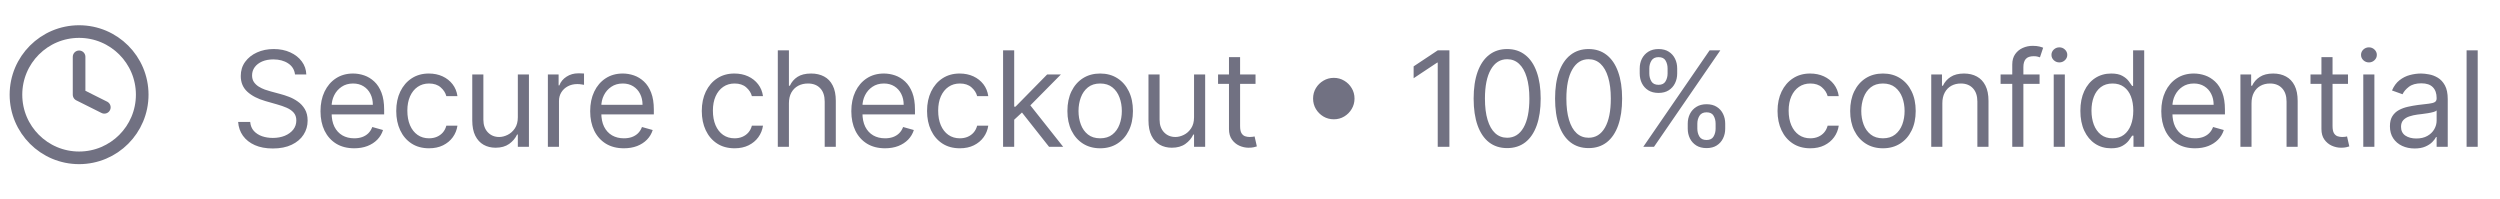 <svg width="264" height="21" viewBox="0 0 264 21" fill="none" xmlns="http://www.w3.org/2000/svg">
<path d="M8.352 6V10L11.018 11.333" stroke="#717182" stroke-width="1.333" stroke-linecap="round" stroke-linejoin="round"/>
<path d="M8.352 16.667C12.034 16.667 15.018 13.682 15.018 10C15.018 6.318 12.034 3.333 8.352 3.333C4.67 3.333 1.685 6.318 1.685 10C1.685 13.682 4.67 16.667 8.352 16.667Z" stroke="#717182" stroke-width="1.333" stroke-linecap="round" stroke-linejoin="round"/>
<path d="M31.153 7.864C31.093 7.36 30.851 6.969 30.427 6.69C30.003 6.412 29.482 6.273 28.866 6.273C28.415 6.273 28.021 6.346 27.683 6.491C27.348 6.637 27.086 6.838 26.897 7.093C26.711 7.348 26.619 7.638 26.619 7.963C26.619 8.235 26.683 8.469 26.812 8.664C26.945 8.856 27.114 9.017 27.32 9.146C27.525 9.272 27.741 9.377 27.966 9.46C28.191 9.539 28.398 9.604 28.587 9.653L29.621 9.932C29.887 10.001 30.182 10.098 30.506 10.22C30.834 10.343 31.148 10.51 31.446 10.722C31.748 10.931 31.996 11.2 32.192 11.528C32.387 11.856 32.485 12.258 32.485 12.736C32.485 13.286 32.341 13.783 32.053 14.227C31.767 14.671 31.35 15.024 30.8 15.286C30.253 15.548 29.588 15.679 28.806 15.679C28.077 15.679 27.445 15.561 26.912 15.326C26.382 15.091 25.964 14.762 25.659 14.342C25.358 13.921 25.187 13.432 25.147 12.875H26.42C26.453 13.259 26.582 13.578 26.808 13.829C27.036 14.078 27.325 14.264 27.673 14.386C28.024 14.506 28.402 14.565 28.806 14.565C29.277 14.565 29.699 14.489 30.074 14.337C30.448 14.181 30.745 13.965 30.964 13.69C31.183 13.412 31.292 13.087 31.292 12.716C31.292 12.378 31.197 12.103 31.009 11.891C30.82 11.678 30.571 11.506 30.263 11.374C29.954 11.241 29.621 11.125 29.264 11.026L28.011 10.668C27.215 10.439 26.585 10.113 26.121 9.688C25.657 9.264 25.425 8.709 25.425 8.023C25.425 7.453 25.579 6.955 25.888 6.531C26.199 6.104 26.617 5.772 27.141 5.537C27.668 5.298 28.256 5.179 28.905 5.179C29.562 5.179 30.145 5.297 30.655 5.532C31.166 5.764 31.57 6.082 31.869 6.487C32.17 6.891 32.329 7.35 32.346 7.864H31.153ZM37.404 15.659C36.669 15.659 36.034 15.497 35.5 15.172C34.97 14.844 34.561 14.386 34.272 13.8C33.987 13.21 33.845 12.524 33.845 11.742C33.845 10.959 33.987 10.27 34.272 9.673C34.561 9.073 34.962 8.606 35.475 8.271C35.992 7.933 36.596 7.764 37.285 7.764C37.683 7.764 38.076 7.83 38.463 7.963C38.851 8.096 39.204 8.311 39.522 8.609C39.841 8.904 40.094 9.295 40.283 9.783C40.472 10.27 40.566 10.87 40.566 11.582V12.079H34.68V11.065H39.373C39.373 10.634 39.287 10.25 39.115 9.912C38.946 9.574 38.704 9.307 38.389 9.112C38.077 8.916 37.709 8.818 37.285 8.818C36.818 8.818 36.413 8.934 36.072 9.166C35.734 9.395 35.474 9.693 35.291 10.061C35.109 10.429 35.018 10.823 35.018 11.244V11.921C35.018 12.497 35.117 12.986 35.316 13.387C35.519 13.785 35.799 14.088 36.157 14.297C36.515 14.502 36.931 14.605 37.404 14.605C37.713 14.605 37.991 14.562 38.24 14.476C38.492 14.386 38.709 14.254 38.891 14.078C39.073 13.899 39.214 13.677 39.314 13.412L40.447 13.73C40.328 14.115 40.127 14.453 39.846 14.744C39.564 15.033 39.216 15.258 38.801 15.421C38.387 15.579 37.922 15.659 37.404 15.659ZM45.303 15.659C44.587 15.659 43.971 15.49 43.454 15.152C42.937 14.814 42.539 14.348 42.261 13.755C41.982 13.162 41.843 12.484 41.843 11.722C41.843 10.946 41.985 10.262 42.27 9.668C42.559 9.072 42.96 8.606 43.474 8.271C43.991 7.933 44.594 7.764 45.283 7.764C45.82 7.764 46.304 7.864 46.735 8.062C47.166 8.261 47.519 8.54 47.794 8.898C48.069 9.256 48.24 9.673 48.306 10.151H47.133C47.043 9.803 46.844 9.494 46.536 9.226C46.231 8.954 45.82 8.818 45.303 8.818C44.846 8.818 44.445 8.938 44.1 9.176C43.759 9.411 43.492 9.745 43.3 10.175C43.111 10.603 43.016 11.105 43.016 11.682C43.016 12.272 43.109 12.786 43.295 13.223C43.483 13.661 43.749 14 44.09 14.242C44.435 14.484 44.839 14.605 45.303 14.605C45.608 14.605 45.885 14.552 46.133 14.446C46.382 14.34 46.592 14.188 46.765 13.989C46.937 13.79 47.06 13.551 47.133 13.273H48.306C48.24 13.723 48.076 14.13 47.814 14.491C47.555 14.849 47.212 15.134 46.785 15.346C46.36 15.555 45.867 15.659 45.303 15.659ZM54.683 12.378V7.864H55.856V15.5H54.683V14.207H54.604C54.425 14.595 54.146 14.925 53.769 15.197C53.391 15.465 52.913 15.599 52.337 15.599C51.859 15.599 51.435 15.495 51.064 15.286C50.693 15.074 50.401 14.756 50.189 14.332C49.977 13.904 49.871 13.366 49.871 12.716V7.864H51.044V12.636C51.044 13.193 51.2 13.637 51.511 13.969C51.826 14.3 52.227 14.466 52.715 14.466C53.006 14.466 53.303 14.391 53.604 14.242C53.909 14.093 54.164 13.864 54.37 13.556C54.579 13.248 54.683 12.855 54.683 12.378ZM57.855 15.5V7.864H58.989V9.017H59.068C59.207 8.639 59.459 8.333 59.824 8.097C60.188 7.862 60.599 7.744 61.057 7.744C61.143 7.744 61.251 7.746 61.38 7.749C61.509 7.753 61.607 7.758 61.673 7.764V8.957C61.633 8.947 61.542 8.933 61.4 8.913C61.261 8.889 61.113 8.878 60.957 8.878C60.586 8.878 60.255 8.956 59.963 9.112C59.675 9.264 59.446 9.476 59.277 9.748C59.111 10.016 59.028 10.323 59.028 10.668V15.5H57.855ZM65.883 15.659C65.147 15.659 64.513 15.497 63.979 15.172C63.449 14.844 63.039 14.386 62.751 13.8C62.466 13.21 62.323 12.524 62.323 11.742C62.323 10.959 62.466 10.27 62.751 9.673C63.039 9.073 63.44 8.606 63.954 8.271C64.471 7.933 65.074 7.764 65.764 7.764C66.161 7.764 66.554 7.83 66.942 7.963C67.33 8.096 67.683 8.311 68.001 8.609C68.319 8.904 68.573 9.295 68.761 9.783C68.951 10.27 69.045 10.87 69.045 11.582V12.079H63.159V11.065H67.852C67.852 10.634 67.766 10.25 67.593 9.912C67.424 9.574 67.182 9.307 66.867 9.112C66.556 8.916 66.188 8.818 65.764 8.818C65.296 8.818 64.892 8.934 64.551 9.166C64.213 9.395 63.952 9.693 63.77 10.061C63.588 10.429 63.497 10.823 63.497 11.244V11.921C63.497 12.497 63.596 12.986 63.795 13.387C63.997 13.785 64.277 14.088 64.635 14.297C64.993 14.502 65.409 14.605 65.883 14.605C66.191 14.605 66.47 14.562 66.718 14.476C66.97 14.386 67.187 14.254 67.37 14.078C67.552 13.899 67.693 13.677 67.792 13.412L68.926 13.73C68.806 14.115 68.606 14.453 68.324 14.744C68.042 15.033 67.694 15.258 67.28 15.421C66.866 15.579 66.4 15.659 65.883 15.659ZM77.569 15.659C76.853 15.659 76.236 15.49 75.719 15.152C75.202 14.814 74.805 14.348 74.526 13.755C74.248 13.162 74.109 12.484 74.109 11.722C74.109 10.946 74.251 10.262 74.536 9.668C74.824 9.072 75.225 8.606 75.739 8.271C76.256 7.933 76.859 7.764 77.549 7.764C78.086 7.764 78.57 7.864 79.001 8.062C79.431 8.261 79.784 8.54 80.059 8.898C80.335 9.256 80.505 9.673 80.572 10.151H79.398C79.309 9.803 79.11 9.494 78.802 9.226C78.497 8.954 78.086 8.818 77.569 8.818C77.111 8.818 76.71 8.938 76.366 9.176C76.024 9.411 75.757 9.745 75.565 10.175C75.376 10.603 75.282 11.105 75.282 11.682C75.282 12.272 75.375 12.786 75.56 13.223C75.749 13.661 76.014 14 76.356 14.242C76.7 14.484 77.105 14.605 77.569 14.605C77.874 14.605 78.15 14.552 78.399 14.446C78.647 14.34 78.858 14.188 79.03 13.989C79.203 13.79 79.325 13.551 79.398 13.273H80.572C80.505 13.723 80.341 14.13 80.079 14.491C79.821 14.849 79.478 15.134 79.05 15.346C78.626 15.555 78.132 15.659 77.569 15.659ZM83.31 10.906V15.5H82.136V5.318H83.31V9.057H83.409C83.588 8.662 83.856 8.349 84.215 8.117C84.576 7.882 85.056 7.764 85.656 7.764C86.177 7.764 86.632 7.869 87.023 8.077C87.415 8.283 87.718 8.599 87.933 9.027C88.152 9.451 88.261 9.991 88.261 10.648V15.5H87.088V10.727C87.088 10.121 86.931 9.652 86.616 9.32C86.304 8.986 85.872 8.818 85.318 8.818C84.934 8.818 84.589 8.899 84.284 9.062C83.983 9.224 83.744 9.461 83.568 9.773C83.396 10.084 83.31 10.462 83.31 10.906ZM93.459 15.659C92.723 15.659 92.089 15.497 91.555 15.172C91.025 14.844 90.615 14.386 90.327 13.8C90.042 13.21 89.9 12.524 89.9 11.742C89.9 10.959 90.042 10.27 90.327 9.673C90.615 9.073 91.016 8.606 91.53 8.271C92.047 7.933 92.65 7.764 93.34 7.764C93.738 7.764 94.13 7.83 94.518 7.963C94.906 8.096 95.259 8.311 95.577 8.609C95.895 8.904 96.149 9.295 96.338 9.783C96.527 10.27 96.621 10.87 96.621 11.582V12.079H90.735V11.065H95.428C95.428 10.634 95.342 10.25 95.169 9.912C95 9.574 94.758 9.307 94.444 9.112C94.132 8.916 93.764 8.818 93.34 8.818C92.873 8.818 92.468 8.934 92.127 9.166C91.789 9.395 91.528 9.693 91.346 10.061C91.164 10.429 91.073 10.823 91.073 11.244V11.921C91.073 12.497 91.172 12.986 91.371 13.387C91.573 13.785 91.853 14.088 92.211 14.297C92.569 14.502 92.985 14.605 93.459 14.605C93.767 14.605 94.046 14.562 94.294 14.476C94.546 14.386 94.763 14.254 94.946 14.078C95.128 13.899 95.269 13.677 95.368 13.412L96.502 13.73C96.382 14.115 96.182 14.453 95.9 14.744C95.618 15.033 95.27 15.258 94.856 15.421C94.442 15.579 93.976 15.659 93.459 15.659ZM101.358 15.659C100.642 15.659 100.025 15.49 99.508 15.152C98.991 14.814 98.594 14.348 98.315 13.755C98.037 13.162 97.897 12.484 97.897 11.722C97.897 10.946 98.04 10.262 98.325 9.668C98.614 9.072 99.014 8.606 99.528 8.271C100.045 7.933 100.648 7.764 101.338 7.764C101.875 7.764 102.359 7.864 102.79 8.062C103.22 8.261 103.573 8.54 103.849 8.898C104.124 9.256 104.294 9.673 104.361 10.151H103.187C103.098 9.803 102.899 9.494 102.591 9.226C102.286 8.954 101.875 8.818 101.358 8.818C100.9 8.818 100.499 8.938 100.155 9.176C99.813 9.411 99.546 9.745 99.354 10.175C99.165 10.603 99.071 11.105 99.071 11.682C99.071 12.272 99.164 12.786 99.349 13.223C99.538 13.661 99.803 14 100.145 14.242C100.489 14.484 100.894 14.605 101.358 14.605C101.663 14.605 101.939 14.552 102.188 14.446C102.437 14.34 102.647 14.188 102.819 13.989C102.992 13.79 103.114 13.551 103.187 13.273H104.361C104.294 13.723 104.13 14.13 103.868 14.491C103.61 14.849 103.267 15.134 102.839 15.346C102.415 15.555 101.921 15.659 101.358 15.659ZM107.019 12.716L106.999 11.264H107.238L110.579 7.864H112.031L108.471 11.463H108.371L107.019 12.716ZM105.925 15.5V5.318H107.099V15.5H105.925ZM110.778 15.5L107.795 11.722L108.63 10.906L112.269 15.5H110.778ZM116.178 15.659C115.489 15.659 114.884 15.495 114.363 15.167C113.846 14.839 113.442 14.38 113.15 13.79C112.862 13.2 112.718 12.51 112.718 11.722C112.718 10.926 112.862 10.232 113.15 9.638C113.442 9.045 113.846 8.585 114.363 8.256C114.884 7.928 115.489 7.764 116.178 7.764C116.867 7.764 117.471 7.928 117.988 8.256C118.508 8.585 118.912 9.045 119.201 9.638C119.492 10.232 119.638 10.926 119.638 11.722C119.638 12.51 119.492 13.2 119.201 13.79C118.912 14.38 118.508 14.839 117.988 15.167C117.471 15.495 116.867 15.659 116.178 15.659ZM116.178 14.605C116.702 14.605 117.133 14.471 117.471 14.202C117.809 13.934 118.059 13.581 118.221 13.143C118.384 12.706 118.465 12.232 118.465 11.722C118.465 11.211 118.384 10.736 118.221 10.295C118.059 9.854 117.809 9.498 117.471 9.226C117.133 8.954 116.702 8.818 116.178 8.818C115.654 8.818 115.224 8.954 114.885 9.226C114.547 9.498 114.297 9.854 114.135 10.295C113.972 10.736 113.891 11.211 113.891 11.722C113.891 12.232 113.972 12.706 114.135 13.143C114.297 13.581 114.547 13.934 114.885 14.202C115.224 14.471 115.654 14.605 116.178 14.605ZM126.091 12.378V7.864H127.265V15.5H126.091V14.207H126.012C125.833 14.595 125.555 14.925 125.177 15.197C124.799 15.465 124.322 15.599 123.745 15.599C123.268 15.599 122.843 15.495 122.472 15.286C122.101 15.074 121.809 14.756 121.597 14.332C121.385 13.904 121.279 13.366 121.279 12.716V7.864H122.452V12.636C122.452 13.193 122.608 13.637 122.92 13.969C123.234 14.3 123.635 14.466 124.123 14.466C124.414 14.466 124.711 14.391 125.013 14.242C125.318 14.093 125.573 13.864 125.778 13.556C125.987 13.248 126.091 12.855 126.091 12.378ZM132.584 7.864V8.858H128.627V7.864H132.584ZM129.78 6.034H130.954V13.312C130.954 13.644 131.002 13.893 131.098 14.058C131.197 14.221 131.323 14.33 131.476 14.386C131.631 14.439 131.796 14.466 131.968 14.466C132.097 14.466 132.203 14.459 132.286 14.446C132.369 14.43 132.435 14.416 132.485 14.406L132.724 15.46C132.644 15.49 132.533 15.52 132.39 15.55C132.248 15.583 132.067 15.599 131.849 15.599C131.517 15.599 131.192 15.528 130.874 15.386C130.559 15.243 130.297 15.026 130.089 14.734C129.883 14.443 129.78 14.075 129.78 13.631V6.034ZM140.85 12.597C140.449 12.597 140.082 12.499 139.751 12.303C139.419 12.104 139.154 11.839 138.955 11.508C138.76 11.176 138.662 10.81 138.662 10.409C138.662 10.005 138.76 9.638 138.955 9.31C139.154 8.979 139.419 8.715 139.751 8.52C140.082 8.321 140.449 8.222 140.85 8.222C141.254 8.222 141.62 8.321 141.948 8.52C142.28 8.715 142.543 8.979 142.739 9.31C142.938 9.638 143.037 10.005 143.037 10.409C143.037 10.81 142.938 11.176 142.739 11.508C142.543 11.839 142.28 12.104 141.948 12.303C141.62 12.499 141.254 12.597 140.85 12.597ZM153.057 5.318V15.5H151.824V6.611H151.765L149.279 8.261V7.009L151.824 5.318H153.057ZM159.156 15.639C158.407 15.639 157.769 15.435 157.242 15.028C156.715 14.617 156.313 14.022 156.034 13.243C155.756 12.461 155.616 11.516 155.616 10.409C155.616 9.309 155.756 8.369 156.034 7.59C156.316 6.808 156.72 6.211 157.247 5.8C157.777 5.386 158.414 5.179 159.156 5.179C159.899 5.179 160.533 5.386 161.06 5.8C161.591 6.211 161.995 6.808 162.273 7.59C162.555 8.369 162.696 9.309 162.696 10.409C162.696 11.516 162.557 12.461 162.278 13.243C162 14.022 161.597 14.617 161.07 15.028C160.543 15.435 159.905 15.639 159.156 15.639ZM159.156 14.546C159.899 14.546 160.475 14.188 160.886 13.472C161.297 12.756 161.503 11.735 161.503 10.409C161.503 9.527 161.408 8.777 161.219 8.157C161.034 7.537 160.765 7.065 160.414 6.74C160.066 6.415 159.647 6.253 159.156 6.253C158.42 6.253 157.845 6.616 157.431 7.342C157.017 8.064 156.81 9.087 156.81 10.409C156.81 11.291 156.902 12.04 157.088 12.656C157.274 13.273 157.54 13.742 157.888 14.063C158.24 14.385 158.662 14.546 159.156 14.546ZM167.756 15.639C167.007 15.639 166.369 15.435 165.842 15.028C165.315 14.617 164.912 14.022 164.634 13.243C164.355 12.461 164.216 11.516 164.216 10.409C164.216 9.309 164.355 8.369 164.634 7.59C164.915 6.808 165.32 6.211 165.847 5.8C166.377 5.386 167.013 5.179 167.756 5.179C168.498 5.179 169.133 5.386 169.66 5.8C170.19 6.211 170.595 6.808 170.873 7.59C171.155 8.369 171.296 9.309 171.296 10.409C171.296 11.516 171.156 12.461 170.878 13.243C170.6 14.022 170.197 14.617 169.67 15.028C169.143 15.435 168.505 15.639 167.756 15.639ZM167.756 14.546C168.498 14.546 169.075 14.188 169.486 13.472C169.897 12.756 170.102 11.735 170.102 10.409C170.102 9.527 170.008 8.777 169.819 8.157C169.633 7.537 169.365 7.065 169.014 6.74C168.666 6.415 168.246 6.253 167.756 6.253C167.02 6.253 166.445 6.616 166.031 7.342C165.616 8.064 165.409 9.087 165.409 10.409C165.409 11.291 165.502 12.04 165.688 12.656C165.873 13.273 166.14 13.742 166.488 14.063C166.839 14.385 167.262 14.546 167.756 14.546ZM178.225 13.591V13.054C178.225 12.683 178.301 12.343 178.453 12.035C178.609 11.723 178.835 11.475 179.13 11.289C179.428 11.1 179.789 11.006 180.213 11.006C180.644 11.006 181.006 11.1 181.297 11.289C181.589 11.475 181.809 11.723 181.958 12.035C182.108 12.343 182.182 12.683 182.182 13.054V13.591C182.182 13.962 182.106 14.303 181.953 14.615C181.804 14.923 181.582 15.172 181.287 15.361C180.996 15.546 180.638 15.639 180.213 15.639C179.783 15.639 179.42 15.546 179.125 15.361C178.83 15.172 178.606 14.923 178.453 14.615C178.301 14.303 178.225 13.962 178.225 13.591ZM179.239 13.054V13.591C179.239 13.899 179.312 14.176 179.458 14.421C179.604 14.663 179.855 14.784 180.213 14.784C180.561 14.784 180.807 14.663 180.949 14.421C181.095 14.176 181.168 13.899 181.168 13.591V13.054C181.168 12.746 181.098 12.471 180.959 12.229C180.82 11.983 180.571 11.861 180.213 11.861C179.865 11.861 179.615 11.983 179.463 12.229C179.314 12.471 179.239 12.746 179.239 13.054ZM173.154 7.764V7.227C173.154 6.856 173.23 6.516 173.382 6.208C173.538 5.897 173.764 5.648 174.059 5.462C174.357 5.273 174.718 5.179 175.142 5.179C175.573 5.179 175.935 5.273 176.226 5.462C176.518 5.648 176.738 5.897 176.887 6.208C177.037 6.516 177.111 6.856 177.111 7.227V7.764C177.111 8.135 177.035 8.477 176.882 8.788C176.733 9.097 176.511 9.345 176.216 9.534C175.925 9.72 175.567 9.812 175.142 9.812C174.712 9.812 174.349 9.72 174.054 9.534C173.759 9.345 173.535 9.097 173.382 8.788C173.23 8.477 173.154 8.135 173.154 7.764ZM174.168 7.227V7.764C174.168 8.072 174.241 8.349 174.387 8.594C174.533 8.836 174.784 8.957 175.142 8.957C175.49 8.957 175.736 8.836 175.878 8.594C176.024 8.349 176.097 8.072 176.097 7.764V7.227C176.097 6.919 176.027 6.644 175.888 6.402C175.749 6.157 175.5 6.034 175.142 6.034C174.794 6.034 174.544 6.157 174.392 6.402C174.243 6.644 174.168 6.919 174.168 7.227ZM173.532 15.5L180.532 5.318H181.665L174.665 15.5H173.532ZM191.168 15.659C190.452 15.659 189.836 15.49 189.319 15.152C188.802 14.814 188.404 14.348 188.126 13.755C187.847 13.162 187.708 12.484 187.708 11.722C187.708 10.946 187.851 10.262 188.136 9.668C188.424 9.072 188.825 8.606 189.339 8.271C189.856 7.933 190.459 7.764 191.148 7.764C191.685 7.764 192.169 7.864 192.6 8.062C193.031 8.261 193.384 8.54 193.659 8.898C193.934 9.256 194.105 9.673 194.171 10.151H192.998C192.908 9.803 192.71 9.494 192.401 9.226C192.096 8.954 191.685 8.818 191.168 8.818C190.711 8.818 190.31 8.938 189.965 9.176C189.624 9.411 189.357 9.745 189.165 10.175C188.976 10.603 188.881 11.105 188.881 11.682C188.881 12.272 188.974 12.786 189.16 13.223C189.349 13.661 189.614 14 189.955 14.242C190.3 14.484 190.704 14.605 191.168 14.605C191.473 14.605 191.75 14.552 191.999 14.446C192.247 14.34 192.458 14.188 192.63 13.989C192.802 13.79 192.925 13.551 192.998 13.273H194.171C194.105 13.723 193.941 14.13 193.679 14.491C193.42 14.849 193.077 15.134 192.65 15.346C192.226 15.555 191.732 15.659 191.168 15.659ZM198.838 15.659C198.149 15.659 197.544 15.495 197.024 15.167C196.507 14.839 196.102 14.38 195.811 13.79C195.522 13.2 195.378 12.51 195.378 11.722C195.378 10.926 195.522 10.232 195.811 9.638C196.102 9.045 196.507 8.585 197.024 8.256C197.544 7.928 198.149 7.764 198.838 7.764C199.528 7.764 200.131 7.928 200.648 8.256C201.168 8.585 201.573 9.045 201.861 9.638C202.153 10.232 202.298 10.926 202.298 11.722C202.298 12.51 202.153 13.2 201.861 13.79C201.573 14.38 201.168 14.839 200.648 15.167C200.131 15.495 199.528 15.659 198.838 15.659ZM198.838 14.605C199.362 14.605 199.793 14.471 200.131 14.202C200.469 13.934 200.719 13.581 200.882 13.143C201.044 12.706 201.125 12.232 201.125 11.722C201.125 11.211 201.044 10.736 200.882 10.295C200.719 9.854 200.469 9.498 200.131 9.226C199.793 8.954 199.362 8.818 198.838 8.818C198.315 8.818 197.884 8.954 197.546 9.226C197.208 9.498 196.957 9.854 196.795 10.295C196.633 10.736 196.551 11.211 196.551 11.722C196.551 12.232 196.633 12.706 196.795 13.143C196.957 13.581 197.208 13.934 197.546 14.202C197.884 14.471 198.315 14.605 198.838 14.605ZM205.112 10.906V15.5H203.939V7.864H205.073V9.057H205.172C205.351 8.669 205.623 8.357 205.987 8.122C206.352 7.884 206.823 7.764 207.399 7.764C207.916 7.764 208.369 7.87 208.757 8.082C209.144 8.291 209.446 8.609 209.661 9.037C209.877 9.461 209.985 9.998 209.985 10.648V15.5H208.811V10.727C208.811 10.127 208.655 9.66 208.344 9.325C208.032 8.987 207.605 8.818 207.061 8.818C206.687 8.818 206.352 8.899 206.057 9.062C205.765 9.224 205.535 9.461 205.366 9.773C205.197 10.084 205.112 10.462 205.112 10.906ZM215.379 7.864V8.858H211.262V7.864H215.379ZM212.495 15.5V6.81C212.495 6.372 212.598 6.008 212.803 5.716C213.009 5.424 213.276 5.205 213.604 5.06C213.932 4.914 214.278 4.841 214.643 4.841C214.931 4.841 215.167 4.864 215.349 4.911C215.531 4.957 215.667 5 215.757 5.04L215.419 6.054C215.359 6.034 215.276 6.009 215.17 5.979C215.067 5.95 214.931 5.935 214.762 5.935C214.374 5.935 214.094 6.032 213.922 6.228C213.753 6.424 213.669 6.71 213.669 7.088V15.5H212.495ZM216.873 15.5V7.864H218.046V15.5H216.873ZM217.469 6.591C217.241 6.591 217.043 6.513 216.878 6.357C216.715 6.201 216.634 6.014 216.634 5.795C216.634 5.577 216.715 5.389 216.878 5.234C217.043 5.078 217.241 5 217.469 5C217.698 5 217.894 5.078 218.056 5.234C218.222 5.389 218.305 5.577 218.305 5.795C218.305 6.014 218.222 6.201 218.056 6.357C217.894 6.513 217.698 6.591 217.469 6.591ZM222.928 15.659C222.292 15.659 221.73 15.498 221.243 15.177C220.756 14.852 220.374 14.395 220.099 13.805C219.824 13.211 219.687 12.51 219.687 11.702C219.687 10.9 219.824 10.204 220.099 9.614C220.374 9.024 220.757 8.568 221.248 8.246C221.738 7.925 222.305 7.764 222.948 7.764C223.445 7.764 223.838 7.847 224.126 8.013C224.418 8.175 224.64 8.361 224.792 8.57C224.948 8.775 225.069 8.944 225.155 9.077H225.255V5.318H226.428V15.5H225.295V14.327H225.155C225.069 14.466 224.947 14.642 224.787 14.854C224.628 15.062 224.401 15.25 224.106 15.415C223.811 15.578 223.419 15.659 222.928 15.659ZM223.087 14.605C223.558 14.605 223.956 14.482 224.28 14.237C224.605 13.989 224.852 13.646 225.021 13.208C225.19 12.767 225.275 12.258 225.275 11.682C225.275 11.112 225.192 10.613 225.026 10.185C224.86 9.755 224.615 9.42 224.29 9.181C223.965 8.939 223.564 8.818 223.087 8.818C222.59 8.818 222.176 8.946 221.844 9.201C221.516 9.453 221.269 9.796 221.104 10.23C220.941 10.661 220.86 11.145 220.86 11.682C220.86 12.225 220.943 12.719 221.108 13.163C221.278 13.604 221.526 13.956 221.854 14.217C222.186 14.476 222.597 14.605 223.087 14.605ZM231.791 15.659C231.055 15.659 230.421 15.497 229.887 15.172C229.357 14.844 228.947 14.386 228.659 13.8C228.374 13.21 228.232 12.524 228.232 11.742C228.232 10.959 228.374 10.27 228.659 9.673C228.947 9.073 229.348 8.606 229.862 8.271C230.379 7.933 230.982 7.764 231.672 7.764C232.07 7.764 232.462 7.83 232.85 7.963C233.238 8.096 233.591 8.311 233.909 8.609C234.227 8.904 234.481 9.295 234.67 9.783C234.859 10.27 234.953 10.87 234.953 11.582V12.079H229.067V11.065H233.76C233.76 10.634 233.674 10.25 233.501 9.912C233.332 9.574 233.09 9.307 232.776 9.112C232.464 8.916 232.096 8.818 231.672 8.818C231.205 8.818 230.8 8.934 230.459 9.166C230.121 9.395 229.861 9.693 229.678 10.061C229.496 10.429 229.405 10.823 229.405 11.244V11.921C229.405 12.497 229.504 12.986 229.703 13.387C229.905 13.785 230.185 14.088 230.543 14.297C230.901 14.502 231.317 14.605 231.791 14.605C232.099 14.605 232.378 14.562 232.626 14.476C232.878 14.386 233.095 14.254 233.278 14.078C233.46 13.899 233.601 13.677 233.7 13.412L234.834 13.73C234.714 14.115 234.514 14.453 234.232 14.744C233.951 15.033 233.603 15.258 233.188 15.421C232.774 15.579 232.308 15.659 231.791 15.659ZM237.761 10.906V15.5H236.588V7.864H237.721V9.057H237.82C237.999 8.669 238.271 8.357 238.636 8.122C239 7.884 239.471 7.764 240.048 7.764C240.565 7.764 241.017 7.87 241.405 8.082C241.793 8.291 242.094 8.609 242.31 9.037C242.525 9.461 242.633 9.998 242.633 10.648V15.5H241.46V10.727C241.46 10.127 241.304 9.66 240.992 9.325C240.681 8.987 240.253 8.818 239.71 8.818C239.335 8.818 239 8.899 238.705 9.062C238.414 9.224 238.183 9.461 238.014 9.773C237.845 10.084 237.761 10.462 237.761 10.906ZM247.948 7.864V8.858H243.99V7.864H247.948ZM245.144 6.034H246.317V13.312C246.317 13.644 246.365 13.893 246.461 14.058C246.561 14.221 246.686 14.33 246.839 14.386C246.995 14.439 247.159 14.466 247.331 14.466C247.46 14.466 247.566 14.459 247.649 14.446C247.732 14.43 247.798 14.416 247.848 14.406L248.087 15.46C248.007 15.49 247.896 15.52 247.754 15.55C247.611 15.583 247.431 15.599 247.212 15.599C246.88 15.599 246.556 15.528 246.237 15.386C245.923 15.243 245.661 15.026 245.452 14.734C245.246 14.443 245.144 14.075 245.144 13.631V6.034ZM249.562 15.5V7.864H250.735V15.5H249.562ZM250.159 6.591C249.93 6.591 249.733 6.513 249.567 6.357C249.405 6.201 249.324 6.014 249.324 5.795C249.324 5.577 249.405 5.389 249.567 5.234C249.733 5.078 249.93 5 250.159 5C250.387 5 250.583 5.078 250.745 5.234C250.911 5.389 250.994 5.577 250.994 5.795C250.994 6.014 250.911 6.201 250.745 6.357C250.583 6.513 250.387 6.591 250.159 6.591ZM254.981 15.679C254.497 15.679 254.058 15.588 253.664 15.405C253.269 15.22 252.956 14.953 252.724 14.605C252.492 14.254 252.376 13.829 252.376 13.332C252.376 12.895 252.462 12.54 252.635 12.268C252.807 11.993 253.037 11.778 253.326 11.622C253.614 11.466 253.932 11.35 254.28 11.274C254.632 11.195 254.984 11.132 255.339 11.085C255.803 11.026 256.179 10.981 256.468 10.951C256.759 10.918 256.971 10.863 257.104 10.787C257.24 10.711 257.308 10.578 257.308 10.389V10.349C257.308 9.859 257.174 9.478 256.905 9.206C256.64 8.934 256.237 8.798 255.697 8.798C255.137 8.798 254.698 8.921 254.38 9.166C254.061 9.411 253.838 9.673 253.708 9.952L252.595 9.554C252.794 9.09 253.059 8.729 253.39 8.47C253.725 8.208 254.09 8.026 254.484 7.923C254.882 7.817 255.273 7.764 255.657 7.764C255.903 7.764 256.184 7.794 256.502 7.854C256.824 7.91 257.134 8.028 257.432 8.207C257.734 8.386 257.984 8.656 258.183 9.017C258.382 9.378 258.481 9.862 258.481 10.469V15.5H257.308V14.466H257.248C257.169 14.632 257.036 14.809 256.85 14.998C256.665 15.187 256.418 15.348 256.11 15.48C255.801 15.613 255.425 15.679 254.981 15.679ZM255.16 14.625C255.624 14.625 256.015 14.534 256.333 14.352C256.655 14.169 256.897 13.934 257.059 13.646C257.225 13.357 257.308 13.054 257.308 12.736V11.662C257.258 11.722 257.149 11.776 256.98 11.826C256.814 11.872 256.622 11.914 256.403 11.95C256.188 11.983 255.977 12.013 255.772 12.04C255.569 12.063 255.405 12.083 255.279 12.099C254.975 12.139 254.69 12.204 254.424 12.293C254.163 12.38 253.95 12.51 253.788 12.686C253.629 12.858 253.549 13.094 253.549 13.392C253.549 13.8 253.7 14.108 254.002 14.317C254.307 14.522 254.693 14.625 255.16 14.625ZM261.646 5.318V15.5H260.472V5.318H261.646Z" fill="#717182"/>
</svg>
